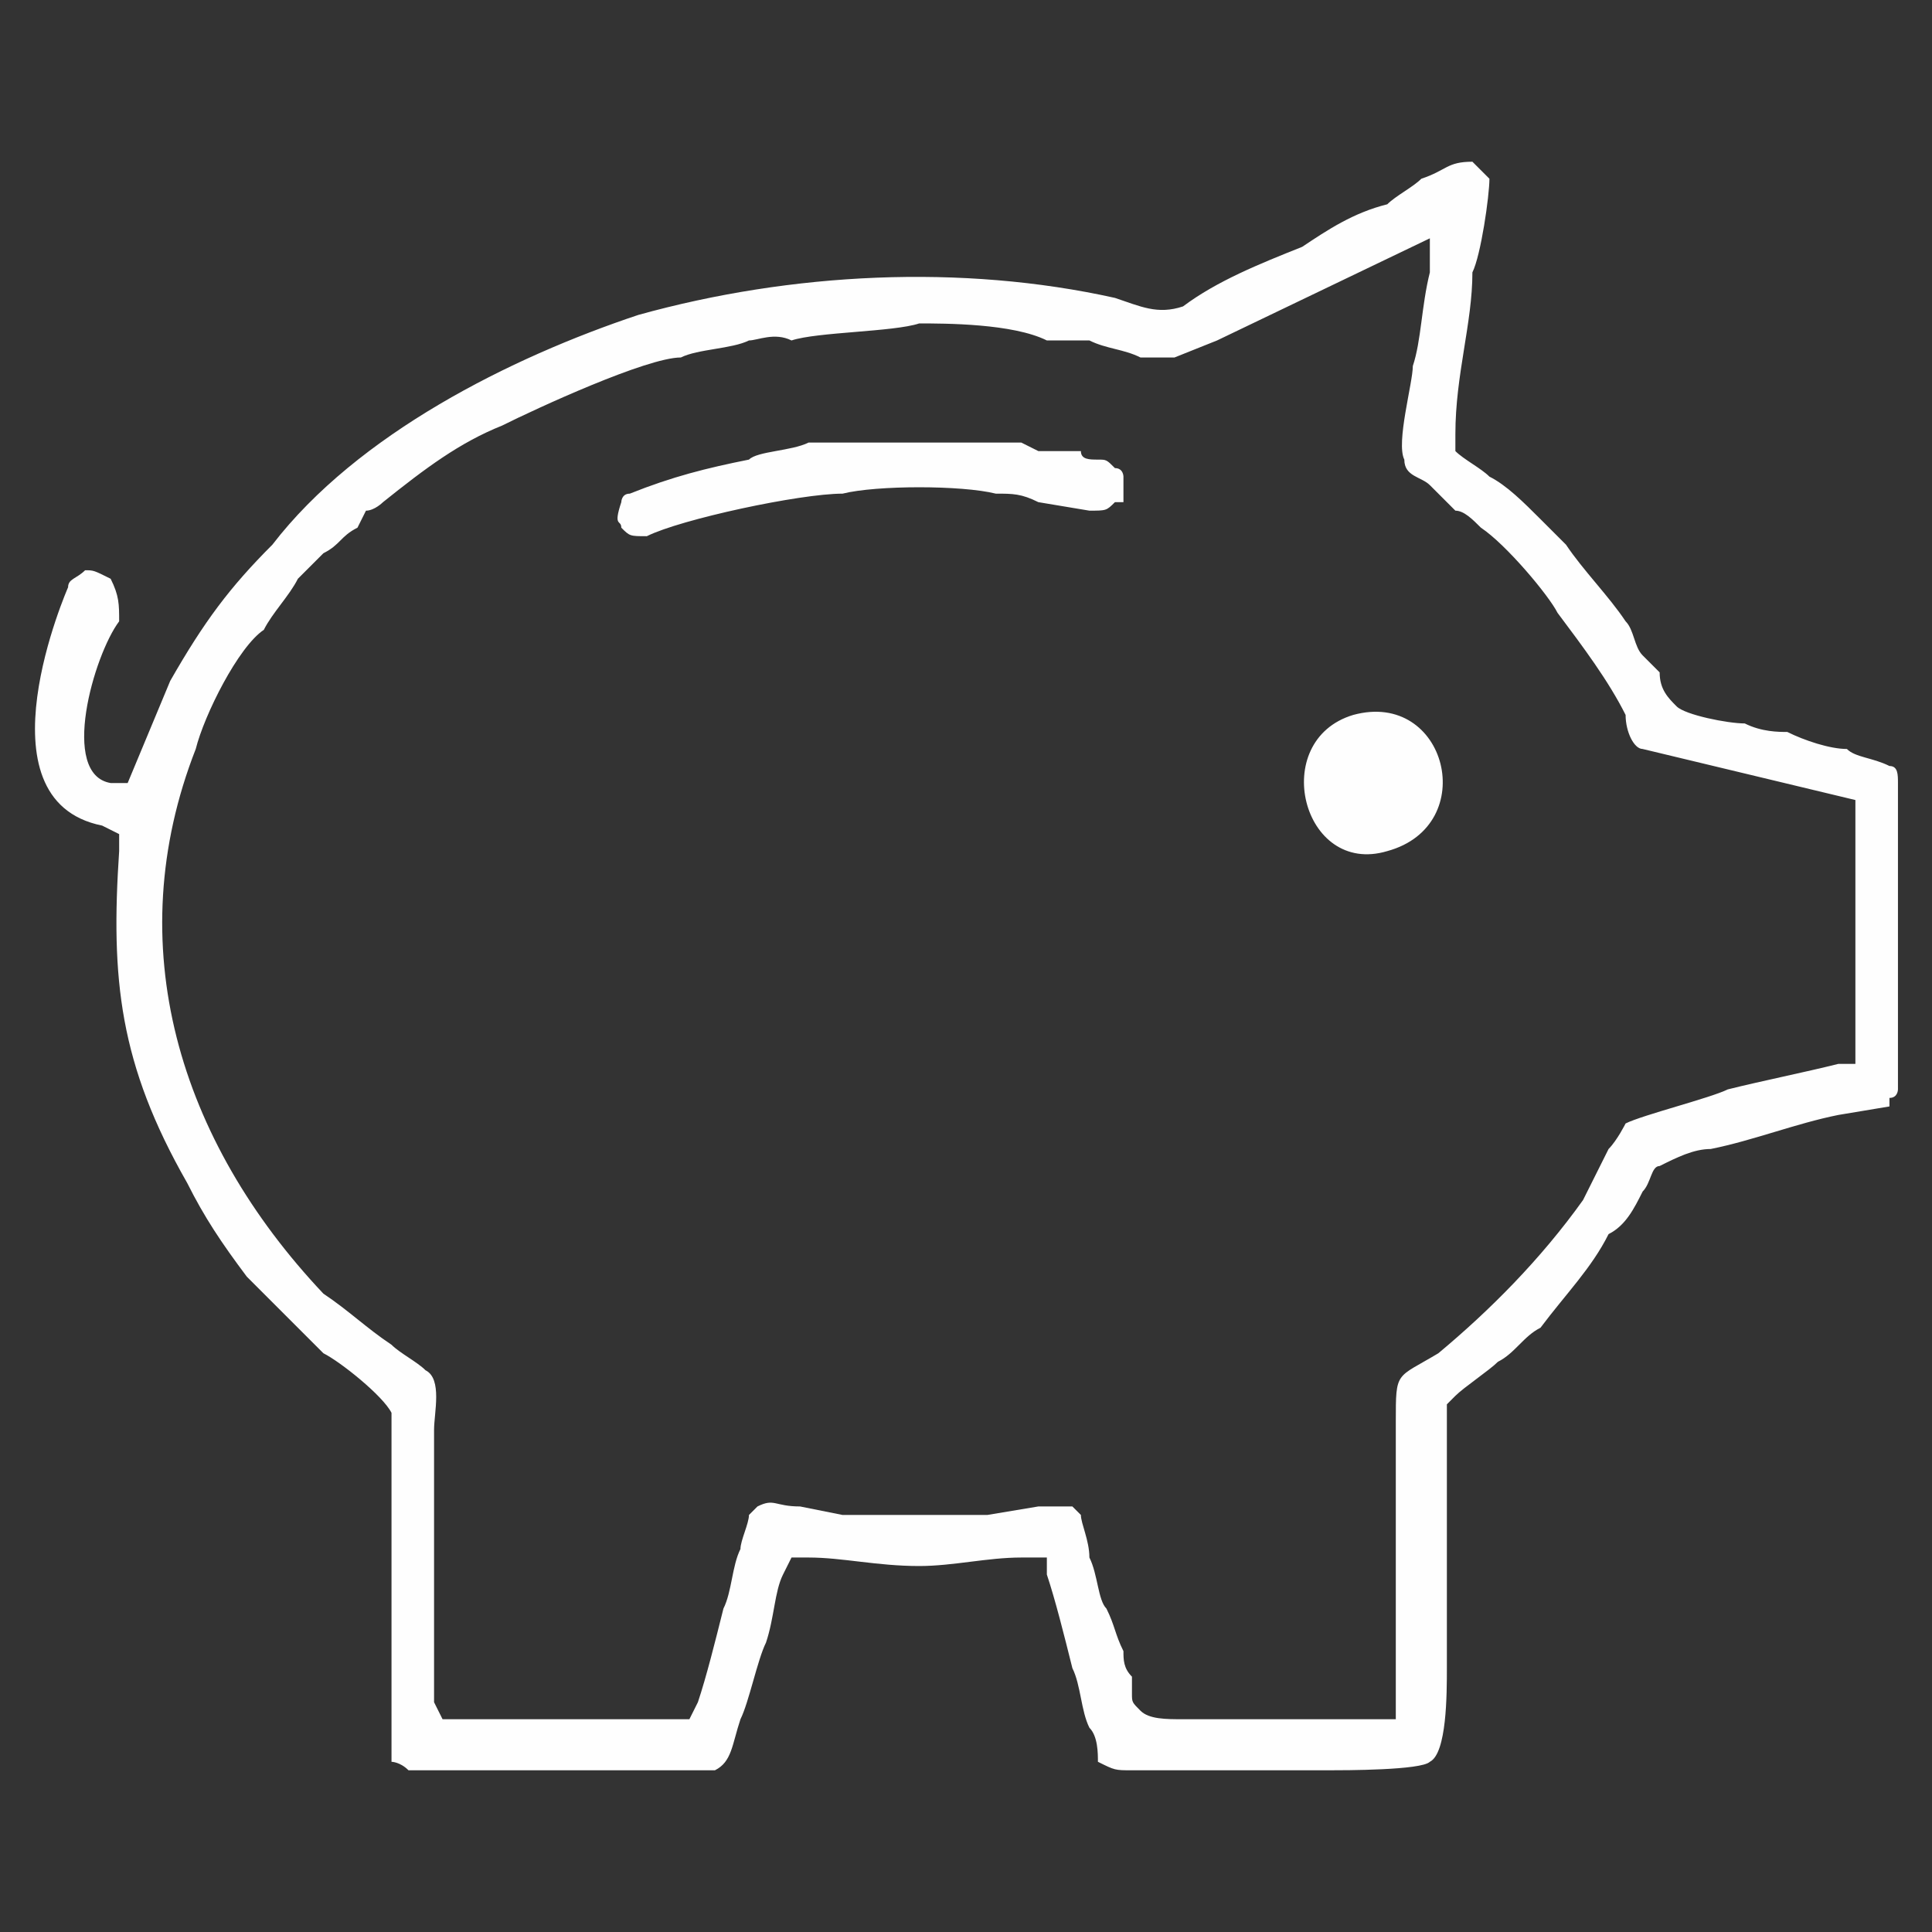 <?xml version="1.0" encoding="UTF-8"?> <!-- Creator: CorelDRAW X7 --> <svg xmlns="http://www.w3.org/2000/svg" xmlns:xlink="http://www.w3.org/1999/xlink" xml:space="preserve" width="32mm" height="32mm" style="shape-rendering:geometricPrecision; text-rendering:geometricPrecision; image-rendering:optimizeQuality; fill-rule:evenodd; clip-rule:evenodd" viewBox="0 0 227 227"><rect x="0" y="0" width="227" height="227" fill="#333333" stroke="none"/> <defs> <style type="text/css"> <![CDATA[ .fil0 {fill:none} .fil1 {fill:#FEFEFE} ]]> </style> </defs> <g id="Слой_x0020_1">  <rect class="fil0" width="227" height="227"></rect> <path class="fil1" d="M48 208c2,0 4,0 6,0 4,0 8,0 12,0 4,0 8,0 12,0 2,0 4,0 6,0 2,-1 2,-3 3,-6 1,-2 2,-7 3,-9 1,-3 1,-6 2,-8l1 -2 2 0c4,0 8,1 13,1 4,0 8,-1 12,-1l3 0 0 2c1,3 2,7 3,11 1,2 1,5 2,7 1,1 1,3 1,4 2,1 2,1 4,1 3,0 5,0 8,0 5,0 10,0 15,0 2,0 11,0 12,-1 2,-1 2,-8 2,-11 0,-10 0,-20 0,-30l0 -1 1 -1c1,-1 4,-3 5,-4 2,-1 3,-3 5,-4 3,-4 6,-7 8,-11 2,-1 3,-3 4,-5 1,-1 1,-3 2,-3 2,-1 4,-2 6,-2 5,-1 10,-3 15,-4l6 -1c0,-1 0,-1 0,-1 1,0 1,-1 1,-1 0,-1 0,-2 0,-2l0 -6 0 -22 0 -6c0,-1 0,-2 -1,-2 -2,-1 -4,-1 -5,-2 -2,0 -5,-1 -7,-2 -1,0 -3,0 -5,-1 -2,0 -7,-1 -8,-2 -1,-1 -2,-2 -2,-4 -1,-1 -1,-1 -2,-2 -1,-1 -1,-3 -2,-4 -2,-3 -5,-6 -7,-9 -1,-1 -2,-2 -3,-3 -2,-2 -4,-4 -6,-5 -1,-1 -3,-2 -4,-3l0 -1 0 -1c0,-7 2,-13 2,-19 1,-2 2,-9 2,-11 -1,-1 -1,-1 -2,-2 -3,0 -3,1 -6,2 -1,1 -3,2 -4,3 -4,1 -7,3 -10,5 -5,2 -10,4 -14,7 -3,1 -5,0 -8,-1 -18,-4 -38,-3 -56,2 -15,5 -33,14 -43,27 -5,5 -8,9 -12,16l-5 12 -2 0c-6,-1 -2,-15 1,-19 0,-2 0,-3 -1,-5 0,0 0,0 0,0 -2,-1 -2,-1 -3,-1 -1,1 -2,1 -2,2 0,0 -11,25 4,28l2 1 0 2c-1,15 0,25 8,39 2,4 4,7 7,11 3,3 6,6 9,9 2,1 7,5 8,7l0 0 0 36c0,1 0,4 0,5 0,0 1,0 2,1zm120 -151c1,1 2,2 3,3 1,0 2,1 3,2 3,2 8,8 9,10 3,4 6,8 8,12 0,2 1,4 2,4l25 6 0 31 -2 0c-4,1 -9,2 -13,3 -2,1 -10,3 -12,4 0,0 -1,2 -2,3 -1,2 -2,4 -3,6 -5,7 -11,13 -17,18 -5,3 -5,2 -5,8 0,5 0,10 0,16 0,5 0,11 0,17l0 2 -2 0c-2,0 -4,0 -5,0 -3,0 -5,0 -8,0 -3,0 -7,0 -10,0 -2,0 -4,0 -5,-1 -1,-1 -1,-1 -1,-2 0,-1 0,-1 0,-2 -1,-1 -1,-2 -1,-3 -1,-2 -1,-3 -2,-5 -1,-1 -1,-4 -2,-6 0,-2 -1,-4 -1,-5l-1 -1c-2,0 -2,0 -4,0l-6 1c-5,0 -11,0 -17,0l0 0 -5 -1c-3,0 -3,-1 -5,0l0 0c0,0 0,0 0,0 -1,1 -1,1 -1,1 0,1 -1,3 -1,4 -1,2 -1,5 -2,7 -1,4 -2,8 -3,11l-1 2 -29 0 -1 -2c0,-3 0,-5 0,-8 0,-3 0,-6 0,-9 0,-5 0,-10 0,-15 0,-2 1,-6 -1,-7 -1,-1 -3,-2 -4,-3 -3,-2 -5,-4 -8,-6 -17,-18 -24,-41 -15,-64 1,-4 5,-12 8,-14 1,-2 3,-4 4,-6 1,-1 2,-2 3,-3 2,-1 2,-2 4,-3l1 -2 0 0c1,0 2,-1 2,-1 5,-4 9,-7 14,-9 4,-2 17,-8 21,-8 2,-1 6,-1 8,-2 1,0 3,-1 5,0 3,-1 12,-1 15,-2 3,0 11,0 15,2 2,0 3,0 5,0 2,1 4,1 6,2 1,0 3,0 4,0l5 -2 25 -12 0 4c-1,4 -1,8 -2,11 0,2 -2,9 -1,11 0,2 2,2 3,3zm-9 27c-10,3 -6,19 4,16 11,-3 7,-19 -4,-16zm-28 -25c0,0 0,0 1,0 0,-1 0,-1 0,-2 0,0 0,-1 0,-1 0,0 0,-1 -1,-1 0,0 0,0 0,0 -1,-1 -1,-1 -2,-1 -1,0 -2,0 -2,-1 -1,0 -3,0 -4,0 0,0 -1,0 -1,0l0 0 -2 -1c-1,0 -5,0 -6,0 -2,0 -4,0 -6,0 -2,0 -4,0 -6,0 -2,0 -5,0 -7,0 -2,1 -6,1 -7,2 -5,1 -9,2 -14,4 -1,0 -1,1 -1,1 -1,3 0,2 0,3 1,1 1,1 3,1 4,-2 18,-5 23,-5 4,-1 14,-1 18,0 2,0 3,0 5,1l6 1c2,0 2,0 3,-1z"></path> </g> </svg> 